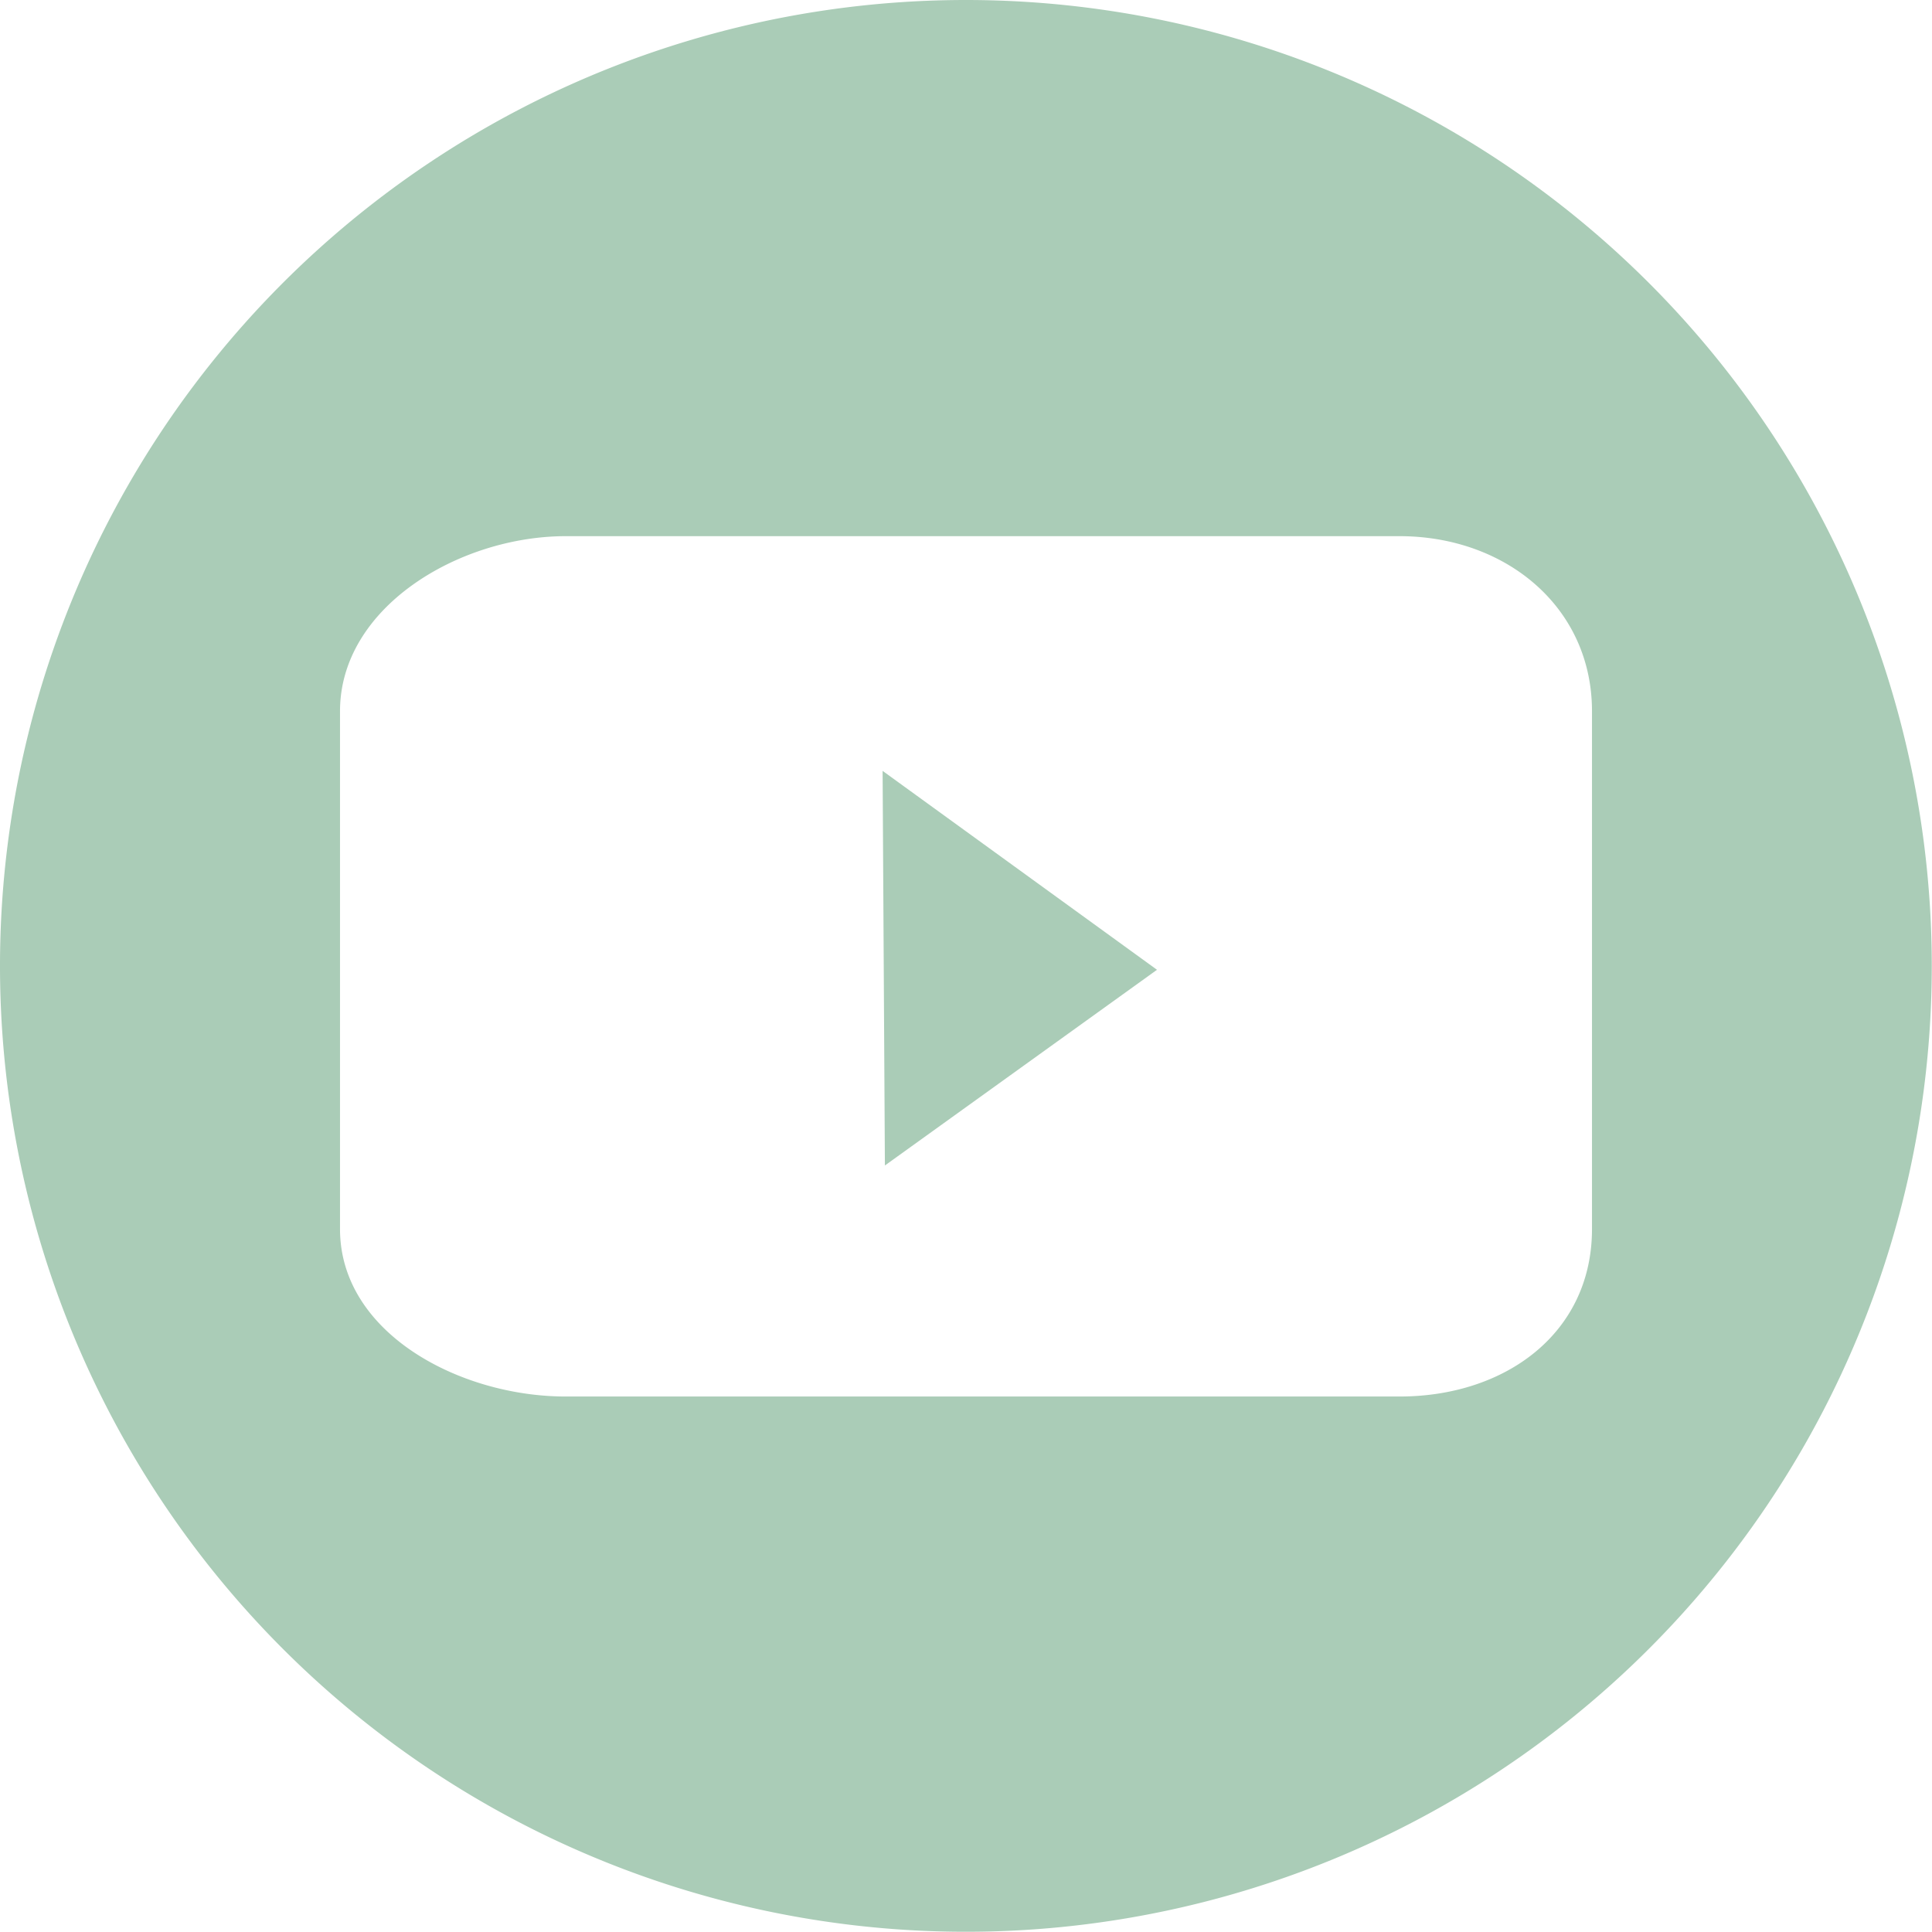 <svg id="Capa_1" data-name="Capa 1" xmlns="http://www.w3.org/2000/svg" viewBox="0 0 84.21 84.21"><defs><style>.cls-1{fill:#aaccb7;}</style></defs><title>icon-youtube</title><path class="cls-1" d="M42.1,0a42.1,42.1,0,1,0,42.1,42.1A42.1,42.1,0,0,0,42.1,0ZM69.39,53.57c0,4.53-3.76,7.3-8.39,7.3H24.66c-4.63,0-9.84-2.77-9.84-7.3V31c0-4.54,5.2-7.63,9.84-7.63l18.52,0,17.82,0c4.63,0,8.39,3.09,8.39,7.63Z"/><polygon class="cls-1" points="38.57 50.8 50.43 42.27 38.47 33.6 38.57 50.8"/></svg>